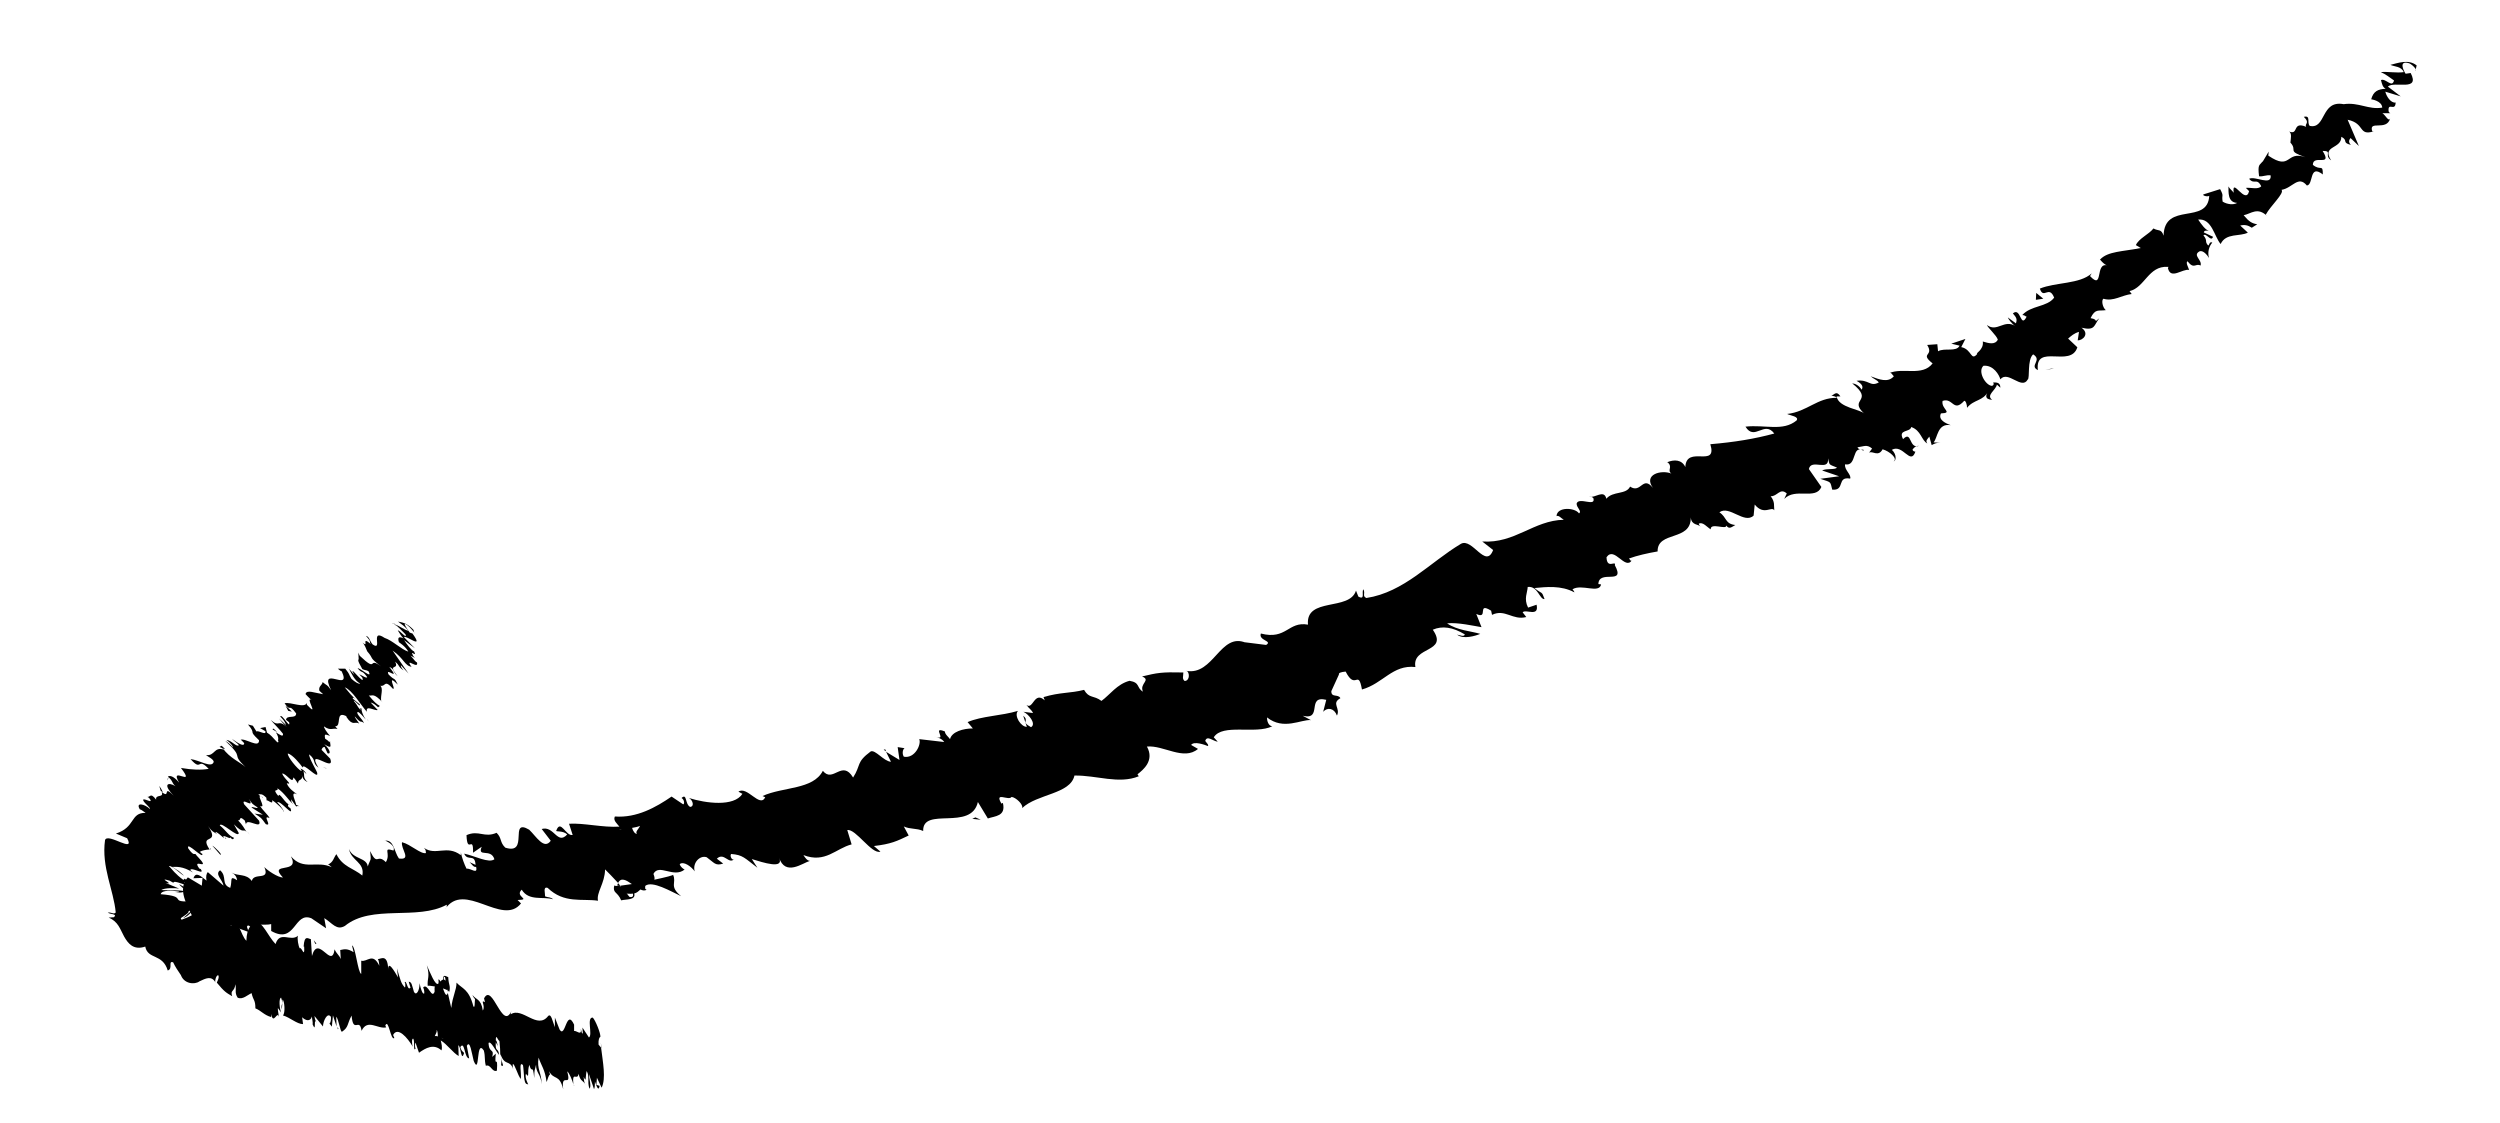 <?xml version="1.0" encoding="UTF-8"?>
<svg xmlns="http://www.w3.org/2000/svg" version="1.1" viewBox="0 0 138 62">
  <g>
    <g id="Ebene_1">
      <g>
        <path d="M119.67,14.83v.02s0-.05-.02-.09c0,.03.02.04.02.07"></path>
        <polygon points="92.06 25.51 92 25.53 92.05 25.5 92.06 25.51"></polygon>
        <polygon points="112.79 16.49 112.38 16.55 112.4 16.17 112.79 16.49"></polygon>
        <polygon points="113.24 20.35 113.38 20.35 112.9 20.41 113.24 20.35"></polygon>
        <g>
          <polygon points="10.71 50.79 10.83 51.07 10.63 50.77 10.71 50.79"></polygon>
          <path d="M25.46,47.03h0s0,0,0,0Z"></path>
          <path d="M34.75,49.51c-.06-.06-.12-.15-.18-.24l.05.06c.14.01.23.01.32,0,.02.11.01.22-.18.18M35.33,45.59c-.08.18-.28.33-.17.43-.1.03-.22-.14-.27-.32.17-.03.32-.06.44-.11M34.29,45.79c-.14,0-.21,0-.27.01.06,0,.15-.01.27-.02h0M21.26,46.4s.6.25.46.55c-.64-.2-.12.15-.42.64-.5-.5-.45.26-.87-.61.07.61.03.38-.13.85-.05-.5-.82-.39-1.04-.97.13.67.89.73.74,1.47-.48-.4-1.09-.48-1.43-1.18-.16.19-.16.46-.49.58.04-.05.16.08.23.14-.82-.39-1.56.21-2.25-.6.54,1.02-1.3.27-.44,1.17-.28,0-.87-.4-1.03-.58.34.79-.58.27-.69.77-.32-.43-.74-.24-1.13-.47.17.08.29.21.32.43-.45-.29-.25.01-.38.42-.53-.2-.15-.62-.56-.97-.31.22.13.51.19.85l-.87-.75c-.08.09-.11.25-.07.47-.28-.21-.59-.54-.72-.13l.5-.02-.04.43-.77-.46c-.61.67-.04,1.51.34,2.35l.4.12c.09.29-.08.47-.23.5-.07.21.89.86,1.31.93.99-.16-.16-1,.46-1.28l1.08.4-.1-.29c.07-.21.27.1.33.16-.22-.42.67-.21,1.01-.31v.38c1.36.77,1.25-1.09,2.22-.7l.81.55-.1-.56c.45.28.68.7,1.14.43,1.48-1.21,3.99-.28,5.62-1.17.02.12-.02.16-.1.26,1.06-1.63,3.17.97,4.2-.33l-.19-.19c.8-.02-.19-.18.23-.57.39.65,1.18.36,1.73.53-.13-.13-.27-.09-.44-.16.01-.16-.13-.56.14-.47.91.88,1.89.58,2.78.71-.1-.45.38-.96.39-1.73.15.14.44.45.72.75.15-.33.45-.16.76.06-.25.04-.46.07-.63.09l.04.04s-.09-.02-.13-.03c-.17.01-.27,0-.25-.04-.11.47.17.33.38.84.24-.07.83,0,.72-.38.15-.04.22-.11.34-.22.13.06.25.08.34.01l-.07-.04c-.01-.07-.01-.12,0-.17.38-.31,1.42.31,1.98.57-.69-.56-.23-.73-.45-1.19.06.03-.42.15-1.03.28.02-.06.02-.15-.05-.32.3-.59,1.11.25,1.72-.24-.07-.04-.22-.13-.27-.3.21-.18.64.13.83.4-.14-.46.28-.91.66-.78.43.31.47.49.91.35l-.35-.27c.41-.39.66.37.98,0-.12.17-.29-.16-.19-.26.65.05.74.22,1.45.76l-.31-.48c.62.19,1.82.59,1.5-.09.35,1.07,1.31.3,1.71.19-.16,0-.29-.21-.36-.32,1.21.47,1.79-.37,2.66-.59l-.24-.79c.47-.09,1.35,1.36,1.83,1.19l-.36-.31c.95-.11,1.27-.27,1.92-.58l-.27-.5c.37.17.69.08,1.07.25-.04-1.37,2.65.03,3.02-1.6l.55.91c.39-.14,1.01-.11.83-.86l-.08.04c-.41-.7.4-.13.56-.37.23.02.67.43.58.62.82-.79,2.67-.77,2.89-1.8,1.23-.02,2.45.49,3.55.04l-.07-.11c.32-.25.95-.76.52-1.53.92-.09,2.03.8,2.82.13l-.38-.22c.16-.23.77,0,.92.06.08-.04-.07-.18-.14-.28.09-.34.46.03.69.04l-.22-.24c.48-.78,2.3-.15,3.23-.61-.23-.02-.3-.34-.29-.49.91.73,1.89.1,2.42.15l-.45-.24c1.13.27.18-1.15,1.3-.88l-.17.66c.24-.27.61-.2.76.21.21-.42-.33-.67.19-.96-.12-.25-.51-.01-.5-.39l.42-.92c-.02-.08.07-.13.37-.16.55,1.08.69-.18.9.99,1.17-.33,1.69-1.38,2.95-1.24-.21-1.16,1.85-.78.96-2.06.52-.23,1.11-.14,1.77.26-.04.15-.28.04-.43.01.34.28,1.02.07,1.28-.04-.53-.16-1.26-.19-1.83-.58.56-.07,1.53.15,1.9.21l-.29-.73c.71.33,0-.69.82-.18l.05.23c.72-.35,1.14.32,1.89.12l-.2-.26c.17-.2.92.29.77-.42l-.47.16c-.25-.49-.03-.84-.02-1.14.56-.07.65.7.93.67-.17-.48-.12-.25-.56-.61.63-.06,1.48-.16,2.21.24-.02-.08-.11-.17-.11-.17.5-.32,1.48.26,1.58-.27l-.15-.02c.03-.84,1.53.11.91-1.04.08-.3-.44.25-.46-.44.43-.64,1.02.74,1.4.17-.06.07-.07,0-.16-.1.43-.16,1.05-.3,1.58-.39-.02-1.15,1.86-.54,1.83-1.88.04.46.44.36.55.52,0,0-.09-.09-.11-.17.22-.13.47.2.66.31-.02-.4.88.05.86-.21.16.23.3.08.5-.03-.58-.06-.46-.43-.88-.7.54-.41,1.38.67,1.89.18l.06-.61c.51.63.93.07,1.08.32-.03-.26.05-.46-.2-.78.36.03.52-.49.89-.15l-.14.3c.62-.64,1.74.08,2.05-.66l-.69-.99c.13-.6,1.12.18,1.06-.59.1.39,0,.31.49.51-.11.14-.57.03-.82.16l.94.32-1.04.14c.63.21.54.13.66.6.73.06.23-.75.99-.61.08-.22-.34-.49-.28-.79.68.14.34-1.12,1.02-.75.03-.15-.2.06-.34-.19.35-.04.52-.18.81.07l-.17.23c.19-.13.51.26.75-.19.39.11.85.52.61.66.14,0,.18-.38-.1-.63.61-.35,1.03.89,1.3.1-.06,0-.14-.03-.16-.11.1-.15.22-.22.37-.21-.59.2-.39-.88-.89-.37-.3-.56.4-.36.45-.67.55.19.56.74.89.91-.12-.16,0-.23.11-.38l.13.47c.13-.07.25-.14.47-.13l-.37-.02c.23-.22.2-1.08.95-.95-.24-.09-.72-.28-.54-.65.7-.03,0-.23.09-.69.58-.2.59.66,1.19,0,.08-.05.17.23.16.38.39-.48.88-.35,1.18-.92-.15.22-.23.45.21.48-.36-.25.2-.53.26-.84l.19.17c0-.3-.22-.29-.4-.29.05.07.05.15-.06.19-.37-.02-.81-.82-.47-1.11.56-.05.87.52.93.75.42-.52,1.18.61,1.51.01.13-.06-.04-1.09.3-1.39.53.33-.24.62.26.87-.17-1.5,1.82-.1,2.18-1.26l-.51-.48c.17-.15.34-.3.6-.37l-.07.47c.29,0,.67-.37.21-.7.77.18.67-.13.98-.52-.4.3.05.08-.48-.01.26-.54.43-.38.84-.44-.19-.16-.25-.56-.13-.63.55.17,1.01-.2,1.56-.26l-.12-.16c.85-.2,1.04-1.4,2.1-1.34h0s0,0,0,0h.05s-.03.07-.03.07c.15.66.8.02,1.17.1-.05-.16-.2-.4-.09-.48.37.48.45.08.72.24.11-.32-.47-.56-.05-.79.19-.06.4.18.52.37-.1-.3,0-.65.18-.85-.17-.08-.16.16-.23.16-.22-.24,0-.24-.26-.56.16-.16.42.4.53.08l-.51-.24c.02-.16.26-.08.33-.08-.21,0-.49-.4-.64-.63.76-.08.89.95,1.24,1.35.29-.63,1.08-.4,1.5-.63l-.42-.39c.25-.06.42-.02.64.12l.3-.19c-.3-.05-.46-.15-.75-.5.41-.08.77-.48,1.31.06l-.09-.09c.26-.49,1.05-1.19.87-1.37.61-.1.92-.82,1.4-.24.38-.04.11-1.21.88-.61,0-.61-.11-.17-.55-.53,0-.61,1.11.15.54-.77.57,0,.05.23.47.52-.55-.83.58-.61.56-1.3.41.21,0,.31.53.45-.18-.18-.07-.31-.02-.38l.46.44-.62-1.45c.98.2.57.91,1.44.64h-.08c-.22-.65.8.02.99-.72-.09.22-.26-.18-.43-.28h.44s-.08-.03-.1-.11c-.05-.54.37.05.39-.48-.28.04-.52-.37-.57-.6l.85.26-.71-.54c.35-.33,1.8.3,1.26-.75l-.28.04c-.11-.16-.39-.73.15-.59.15.02.52.37.39.42l.07-.29c-.45-.36-1.04-.13-1.45-.03.24.11.59.07.74.4-.39.06-.89-.04-1.27,0,.25.1.54.33.73.46-.11.44-.46-.14-.72-.02.06.23.09.39.26.48-.43.02-.68.14-.8.58,0,0,.59.08.61.46-.76.13-1.29-.31-2.13-.19-1.27-.24-.96,1.39-1.87,1.2-.18-.18.08-.6-.33-.5.37.35.02.38.13.55-.79-.33-.39.48-.94.26.16.1.09.39.07.61.42.46-.23.44.83.81-1.1-.39-.77.78-2.05-.09l.02-.22-.34.57v-.03c-.15.23-.28.12-.19.82.22.03.41-.09.64-.05.06.61-.86.01-1.19.19.29.35.42-.08.67.41-.18.2-.56.06-.85.09l.18.18c-.19.8-.97-.83-.85.09-.08-.12-.23-.22-.29-.35.01.3-.06.88.48.91-.19.12-.54.09-.8-.07-.07-.4.09-.27-.14-.69l-.92.29c-.08.06.21.15.32.08-.09,1.63-2.48.29-2.52,2.2-.13-.4-.29-.24-.56-.4-.24.32-.81.55-.97.92l.27.16c-1.01.2-1.82.18-2.24.63-.1-.08.24.32.39.33-.69-.18-.19,1.4-.95.59l.09-.15c-.66.6-1.98.48-2.86.84.2.63.5-.22.79.5-.4.53-1.28.42-1.76.96.14,0,.17.08.24.09-.35.69-.31-.56-.76-.18.21.24.24.32.17.55l-.45-.33c.02.08.26.4.43.49-.62-.42-1.02.36-1.58-.07.05.16.53.57.6.81-.16.3-.5.2-.83.1h0c.07.47-.45.67-.3.68-.37.44-.29-.25-.89-.37l.23-.45-.78.26.46.11c-.18.37-.83.1-1.19.31l-.04-.39-.56.04c.4.64-.44.43.3,1.02-.57.74-1.65.2-2.4.54.12-.07.17.09.26.17-.32.37-.8.18-1.28,0,.19.17.33.18.45.34-.49.27-.55-.19-1.23-.09.33.18.38.34.28.49-.14-.24-.37-.34-.52-.35,1.27,1.02-.26.84.68,1.68-.21-.25-1.44-.33-1.54-.96h.21c-.22-.34-.33-.09-.5-.04.12.02.26.05.31.12-1.08-.02-1.65.77-2.75.89.17.09.68.14.52.36-.76.62-1.72.22-2.82.34.5.82,1.04-.36,1.59.38-1.06.29-2.21.48-3.53.59.41,1.35-1.33.02-1.38,1.26-.2-.42-.62-.42-.99-.27.33.27-.04.44.22.63-.55-.22-1.56.04-1.02.79-.57-.71-.65.34-1.26-.07-.22.46-.95.23-1.31.67-.13-.55-.64,0-.95-.12.07,0,.22.03.24.11.11.47-.8-.1-.93.27-.02.23.31.42.13.55-.22-.33-1.22-.38-1.24.15.13-.06.24.11.4.2-1.68.04-2.69,1.32-4.5,1.2l.6.47c-.41,1.08-1.15-.7-1.78-.34-1.71,1.02-3.13,2.67-5.22,2.99-.24-.12-.04-.23-.16-.48-.12.13.12.62-.28.4l-.13-.33c-.35,1.15-2.79.34-2.65,1.88-1.1-.2-1.18.86-2.6.49-.15.39.67.4.29.63l-1.2-.15.08.03c-1.41-.6-1.78,1.83-3.29,1.55l.07.03c.15.21.06.54-.16.53-.15-.13-.07-.25-.07-.47-1.21-.03-1.44.02-2.28.22.52.21-.16.38.05.84-.37-.22-.14-.5-.74-.6-.69.18-1.08.77-1.55,1.11-.44-.33-.68-.12-.96-.61-.78.2-1.31.12-2.24.4l.07.18c-.59-.54-.64.55-1.01.25.14.21.29.27.36.45l-.53-.07c.3.13.73.68.42.85-.6-.33-.06-.32-.43-.63l.2.61c-.31.02-.73-.61-.49-.88-.93.28-2,.28-2.78.62l.29.35c-.53,0-1.16.18-1.26.59-.07-.11-.29-.27-.28-.42-.82-.35.27.64-.63.24.22.1.45.13.59.34l-1.38-.16c.13.28-.24,1.09-.85.97-.1-.15-.07-.4.04-.47l-.38-.06.1.71-.74-.45.27.55c-.39-.02-.87-.69-1.12-.57-.82.61-.52.74-.97,1.44-.61-1.02-1.11.33-1.67-.37-.54,1.05-2.19.87-3.33,1.39l.15.07c-.3.61-1-.65-1.48-.31l.22.12c-.47.73-2.03.52-2.95.23.22.12.31.48.06.49-.29-.16-.16-.78-.47-.49.15.08.18.33.09.35l-.64-.43c-.86.59-1.92,1.19-3.13,1.1-.11.22.12.39.25.56-.91.06-1.96-.21-2.78-.16l.2.62c-.38.08-.66-.89-.9-.25-.07.1.34-.02.6.22-.55.61-.72-.5-1.41-.3l.5.65c-.37.52-.8-.24-1.19-.61-1.15-.68.03,1.42-1.32.99-.32-.31-.17-.51-.48-.82-.68.3-.98-.17-1.66.13.04,1.1.39-.06.36.97l.48-.33c-.26.62.51.06.7.69-.3.24-1.09-.19-1.67-.31.2.46.59-.04.63.62l-.33-.15c.13.12.22.3.36.26.1.45-.28.07-.53.1-.12-.24-.25-.58-.32-.92.01.05.02.11,0,.17-.77-.58-1.38.06-2.03-.4.13.13.09.18.11.29-.29.07-.84-.48-1.32-.6-.08.37.56,1-.17.9-.27-.37-.27-1.07-.8-.98"></path>
          <path d="M34.15,48.9s-.05-.02-.08-.02c.01-.05.03-.09.05-.13l.13.15h-.09Z"></path>
          <polygon points="48.92 41.48 48.78 41.39 48.86 41.36 48.92 41.48"></polygon>
          <polygon points="54.14 45.25 53.67 45.2 53.84 45.12 54.14 45.25"></polygon>
          <path d="M23.03,36.33l-.08-.04.08.04Z"></path>
          <path d="M20.24,39.67c.05.07.1.13.12.16-.05-.05-.09-.11-.12-.16"></path>
          <path d="M31.68,59.94s0-.06,0-.09c.01.05.02.09,0,.09"></path>
          <polygon points="33.22 57.86 33.2 57.83 33.16 57.55 33.22 57.86"></polygon>
          <path d="M16.06,44.58h0c.07.02.05.02,0,0"></path>
          <path d="M10.91,50.07c-.41.21-.33.41-.81.62.14-.12.52-.5.81-.62"></path>
          <path d="M21.71,34.4s-.04.01-.05.03c0-.03.02-.04.05-.03"></path>
          <path d="M10.1,50.7h0s-.05.02-.05.02c.02,0,.04-.01.05-.02"></path>
          <path d="M13.79,46.09c-.06-.08-.11-.14-.15-.2.04.04.08.1.15.2"></path>
          <path d="M14.75,44.15v.09c0-.05,0-.08,0-.09"></path>
          <path d="M12.46,46.2c.01.05.06.12-.02.08-.02-.02-.03-.04-.04-.06.06.05.1.06.06-.02"></path>
          <path d="M11.66,46.94s-.04-.07-.07-.1h.04s.02.1.02.1Z"></path>
          <path d="M27.66,58.81c.02-.13.02-.28.02-.43,0,.35.21.52-.02.43"></path>
          <path d="M21.89,34.58c-.1-.11-.15-.16-.19-.17.01,0,.03,0,.05,0,.06.06.11.13.14.17"></path>
          <path d="M9.31,42.9l-.07.18c0-.07.03-.14.07-.18"></path>
          <path d="M18.19,56.45l.05.07s-.04-.01-.05-.07"></path>
          <path d="M8.79,43.38c.12.17.17.28.2.36-.04-.03-.07-.05-.12-.09l-.08-.27Z"></path>
          <path d="M27.69,58.37h0s0,0,0,0Z"></path>
          <path d="M24.57,53.95c.01.07.03.16.04.25v-.06c-.06-.04-.09-.07-.12-.08,0-.1.01-.19.08-.11M24,57.19c.05-.13.13-.21.1-.33.04,0,.07.18.07.35-.06-.02-.12-.03-.17-.02M24.39,57.29c.05.03.08.05.1.06-.02-.01-.06-.03-.1-.05h0M29.16,59.86s-.2-.35-.13-.59c.22.31.05-.11.19-.49.15.56.18-.14.27.73.01-.56.02-.35.1-.74-.01.46.27.52.31,1.08,0-.63-.28-.83-.17-1.47.15.45.36.66.44,1.35.07-.14.09-.38.21-.43-.02.04-.05-.1-.07-.17.27.52.57.13.78,1-.14-1.01.48-.01.22-.99.1.05.29.51.34.71-.08-.78.22-.15.29-.58.09.45.26.34.38.62-.06-.1-.09-.24-.1-.45.15.35.09.03.16-.32.18.27.02.59.16.98.12-.15-.02-.49-.03-.81l.28.83c.04-.07.05-.21.05-.42.09.24.19.59.26.24l-.18-.06.03-.39.26.55c.25-.51.07-1.38-.03-2.21l-.14-.17c-.02-.28.05-.42.1-.42.03-.18-.28-.94-.42-1.07-.36-.02.01.95-.21,1.1l-.36-.55.02.28c-.03.18-.09-.14-.11-.21.06.42-.25.08-.37.12v-.35c-.43-.93-.48.79-.8.27l-.26-.66v.53c-.14-.34-.2-.77-.37-.62-.6.79-1.43-.52-2.07-.09,0-.11.02-.14.05-.21-.5,1.2-1.06-1.58-1.52-.67l.05.21c-.29-.17.05.21-.12.46-.09-.66-.39-.59-.57-.86.04.14.09.14.14.24-.02.14,0,.53-.09.39-.25-.97-.62-.97-.93-1.31,0,.42-.22.74-.29,1.4-.04-.16-.11-.5-.19-.83-.08.25-.17.02-.27-.25.09.03.17.06.23.09v-.05s.02.04.03.06c.06.04.1.07.09.1.08-.38-.03-.33-.06-.83-.09,0-.29-.22-.29.15-.05,0-.09.04-.14.1-.04-.08-.08-.14-.12-.1l.02.06c0,.07,0,.11-.01.15-.16.17-.47-.63-.64-1.01.19.66.01.7.05,1.15-.02-.04.16-.02.39.02-.01.05-.02.12-.01.29-.16.44-.37-.5-.63-.24.02.05.07.17.06.33-.09.1-.21-.28-.26-.56,0,.44-.19.71-.31.48-.12-.39-.12-.55-.29-.56l.1.33c-.19.21-.2-.5-.35-.28.06-.11.09.22.04.27-.22-.23-.24-.4-.44-1.06l.06.5c-.2-.34-.58-1.02-.54-.36-.01-1.01-.43-.63-.58-.65.06.04.08.26.09.37-.37-.76-.66-.19-1-.28v.73c-.19-.07-.32-1.55-.51-1.57l.09.37c-.34-.2-.47-.18-.74-.12l.03.5c-.11-.26-.23-.28-.34-.54-.16,1.15-.91-.87-1.25.37l-.06-.93c-.15-.02-.36-.26-.4.41h.03c.04.71-.15-.03-.24.1-.08-.1-.16-.58-.1-.7-.4.36-1-.3-1.24.46-.41-.42-.71-1.24-1.15-1.28v.11c-.15.08-.44.23-.46.99-.31-.28-.49-1.38-.86-1.17l.07.31c-.1.12-.23-.29-.26-.39-.03,0-.02.16-.02.27-.1.23-.13-.2-.19-.29v.26c-.33.41-.64-.76-.92-.74.01.08-.05.35-.08.46.09-.82.03-.64.08-.82l-.13.28c.22-.46-.51.66-.32.17.12-.11.23-.22.33-.33-.1.1-.03-.03.22-.3-.19.19-.41.46-.51.48-.17.15-.06.14-.3.33-.18.11-.39.21-.62.29-.06.04-.1.03-.11-.06.89-.58-.06-.14.88-.63.01-.08-.87-.03-.36-.29-1.23.03-.07-.28-1.63-.4.02-.16.35-.25.98-.15.12.05-.08.03-.16.04.39.05.47-.03.49-.06-.37-.07-.68-.03-1.28-.06.18-.13.78-.12.99-.08l-.74-.31c.58.13-.55-.35.21-.13l.21.12c.02-.19.73.2.88.15l-.27-.17c-.07-.12.57.27.02-.21l-.08.07c-.45-.33-.6-.56-.8-.77.2-.03.74.53.83.53-.39-.36-.21-.19-.64-.48.21,0,.57-.05,1.14.31-.06-.06-.15-.13-.15-.13.05-.21.84.33.58-.06l-.08-.03c-.48-.66.78.25-.15-.72-.13-.23-.08.15-.46-.39-.14-.46.9.69.77.28.01.05-.04-.01-.13-.09.12-.08.34-.12.54-.13-.62-.93.62-.21-.08-1.29.25.38.4.34.54.49,0,0-.09-.08-.14-.15.04-.08.34.22.48.33-.21-.33.45.15.31-.07.19.2.19.11.24.05-.32-.13-.44-.41-.79-.69.07-.25,1.03.74,1.05.42l-.27-.48c.57.58.5.2.7.42-.14-.21-.2-.36-.48-.65.2.08.02-.31.38.02l.07.22c0-.41.91.33.72-.21l-.82-.9c-.22-.46.65.32.25-.31.24.33.15.25.49.48.01.1-.28-.07-.34,0l.63.4-.46-.06c.42.27.33.19.62.58.4.17-.24-.56.21-.33-.06-.17-.41-.45-.52-.68.41.22-.36-.85.16-.44-.06-.12-.07.02-.26-.2.15.02.18-.06.44.19l.02.16c.04-.07.38.28.3-.02.25.15.69.57.62.64.08.03-.07-.26-.34-.52.16-.16.95.9.73.32-.04-.02-.09-.05-.13-.11-.01-.1.02-.13.1-.1-.22.05-.6-.77-.63-.45-.41-.5.04-.21-.06-.44.38.25.63.68.88.89-.14-.15-.1-.18-.12-.28l.28.4s.07-.06.19-.01l-.2-.09c.02-.13-.38-.81.07-.57-.17-.12-.5-.35-.58-.62.36.11-.1-.18-.26-.53.22-.04.6.63.62.22.02-.02.19.21.26.33,0-.3.3-.11.21-.5.02.15.08.31.32.42-.3-.27-.13-.38-.24-.61l.18.17c-.13-.24-.25-.27-.34-.31.05.06.09.13.05.14-.2-.09-.79-.81-.74-.97.27.07.68.58.82.78,0-.33.89.71.8.3.03-.03-.49-.86-.44-1.03.43.37.13.43.51.74-.72-1.2.95.33.65-.5l-.48-.49c.03-.08.06-.16.17-.16l.16.35c.16.07.21-.14-.18-.5.49.31.31.05.32-.18-.09.14.06.07-.27-.12-.08-.36.08-.2.27-.16-.17-.17-.37-.49-.33-.52.37.26.46.07.74.14l-.13-.15c.38.03-.01-.86.59-.57.01,0,.02,0,.03.01v.04c.36.55.47.22.71.37-.09-.14-.27-.36-.24-.39.4.46.29.17.5.37-.06-.22-.48-.54-.34-.62.08,0,.29.24.44.42-.17-.25-.25-.5-.23-.6-.13-.1-.03.08-.07.06-.22-.24-.1-.18-.36-.49.03-.08.39.41.33.19l-.38-.31c-.05-.12.12,0,.16.02-.12-.05-.43-.43-.61-.65.4.14.87.95,1.22,1.35-.08-.41.45-.03.6-.1l-.39-.41c.12.02.23.09.41.26l.1-.07c-.19-.11-.32-.23-.61-.58.2.04.25-.17.76.38l-.08-.09c-.04-.31.13-.64-.04-.83.3.08.2-.39.69.17.2.07-.4-.9.27-.23-.22-.46-.12-.16-.51-.56-.22-.45.7.43.04-.42.33.16.12.19.46.52-.62-.78.12-.29-.14-.81.31.27.11.23.47.49-.17-.19-.15-.26-.15-.29l.42.46-.88-1.27c.64.44.66.85,1.07.9l-.05-.03c-.35-.54.47.25.32-.25.02.14-.22-.21-.35-.34l.25.13s-.06-.05-.1-.11c-.22-.42.23.14.05-.25-.15-.05-.43-.43-.55-.62l.59.44-.6-.61c.09-.15,1.15.75.47-.2l-.15-.05c-.12-.16-.48-.67-.12-.4.09.06.43.43.38.44l-.06-.2c-.38-.4-.65-.4-.85-.45.18.15.37.23.57.52-.21-.07-.53-.29-.74-.37.18.14.43.4.59.56.09.3-.32-.24-.43-.22.12.19.19.32.32.44-.24-.11-.35-.09-.26.21,0,0,.37.23.52.52-.39-.12-.86-.61-1.31-.76-.83-.55-.07.77-.66.36-.17-.19-.17-.43-.37-.47.34.37.15.29.27.45-.58-.48-.06.25-.46-.08.13.12.19.32.26.48.41.47.04.28.77.84-.77-.59-.14.4-1.19-.6l-.07-.17.02.35v-.02c0,.13-.12.02.2.58.14.08.2.04.34.12.27.49-.48-.21-.6-.16.3.34.2.04.53.48-.02.11-.29-.1-.44-.15l.17.18c.2.56-.86-.89-.44-.15-.09-.12-.21-.23-.3-.34.13.24.31.66.62.82-.06.05-.27-.07-.48-.26-.19-.32-.05-.19-.34-.56h-.41s.18.16.21.14c.58,1.23-1.3-.41-.58,1.05-.23-.34-.26-.26-.47-.45-.02.18-.24.22-.18.48l.21.19c-.47-.07-.92-.27-.97-.01-.09-.09.26.3.35.34-.45-.29.47,1.05-.28.25v-.1c-.13.32-.9-.07-1.23.02.37.54.18-.06.64.56,0,.33-.53.05-.56.36.08.04.12.1.17.12.1.46-.41-.51-.49-.31.22.23.26.3.32.47l-.39-.36c.05.07.31.37.44.47-.52-.46-.41.05-.89-.39.09.13.53.56.67.76.04.21-.18.06-.39-.08h0c.24.39.06.45.14.48,0,.28-.26-.25-.63-.46l-.08-.31-.3.06.29.17c.07.27-.39-.07-.49.02l-.2-.32-.27-.07c.5.59-.04.26.61.87.02.48-.78-.15-1.03-.02.03-.03.13.1.21.18,0,.23-.34,0-.68-.24.17.17.26.2.39.35-.14.13-.38-.25-.69-.29.26.2.35.34.37.43-.18-.22-.35-.33-.43-.37,1.13,1.04.24.61,1.12,1.45-.22-.23-.91-.52-1.25-1.04l.12.05c-.28-.32-.22-.15-.29-.13.07.03.16.08.22.15-.56-.18-.48.36-.99.3.13.1.41.22.43.37-.1.38-.78-.09-1.28-.15.64.73.36-.14,1,.54-.41.07-.9.06-1.53-.05.87,1.14-.68-.18-.1.81-.31-.37-.52-.41-.62-.33.3.25.2.35.42.53-.38-.24-.75-.15-.1.52-.64-.64-.15.2-.66-.2.13.34-.36.1-.31.42-.35-.46-.32-.06-.54-.17.04.01.13.04.17.1.3.39-.46-.14-.33.14.11.18.38.36.36.45-.28-.28-.83-.41-.55.03.03-.04.18.1.31.18-.86-.02-.55.8-1.64,1.14l.62.26c.47.87-1.07-.33-1.22.1-.21,1.49.48,2.77.59,4-.12.12-.21-.02-.44,0,.11.11.56.06.34.26l-.29.02c.53.22.63.64.85,1.04.22.39.52.78,1.17.56.14.73.96.37,1.24,1.32.31-.09,0-.56.3-.45.11.24.26.46.43.71l-.02-.06c.15.54.77.6,1.04.4.34-.16.67-.34.89.07l-.02-.05c0-.21.12-.43.19-.33.02.16-.04.22-.1.38.41.5.52.56.85.75-.13-.36.14-.23.17-.66.08.32-.06.44.13.74.28.13.55-.16.77-.25.09.42.21.35.21.84.31.12.47.37.87.48v-.17c.12.64.34-.21.42.16-.01-.22-.06-.32-.05-.49l.18.25c-.09-.21-.14-.8,0-.82.16.47-.04.28.04.65l.04-.55c.11.09.16.74.02.88.39.11.77.48,1.11.48l-.05-.38c.19.19.45.26.54-.04,0,.11.06.32.04.44.24.56,0-.61.26,0-.07-.15-.14-.25-.16-.47l.47.58c0-.28.24-.82.44-.53.02.16-.03.35-.08.37l.13.17.06-.62.2.61-.02-.54c.14.14.22.85.32.83.38-.25.28-.45.53-.89.09,1.04.44.07.55.84.33-.69.89-.08,1.36-.19l-.05-.1c.18-.43.29.85.5.69l-.07-.17c.25-.48.79.14,1.09.65-.07-.17-.06-.5.03-.44.09.22-.02.71.12.55-.05-.11-.03-.33,0-.33l.19.55c.37-.26.81-.52,1.24-.13.06-.17,0-.37-.04-.55.33.19.69.7.99.86l-.02-.59c.14.03.16.94.31.45.04-.07-.13-.07-.2-.35.25-.39.22.63.49.62l-.13-.69c.18-.35.27.41.38.83.36.87.11-1.26.56-.57.09.35.02.49.11.84.27-.11.34.38.61.27.07-.98-.15-.03-.06-.94l-.2.18c.14-.49-.18-.17-.2-.77.12-.14.38.42.58.66-.04-.45-.22-.1-.18-.7l.11.21c-.04-.14-.05-.31-.11-.31,0-.42.11,0,.2.03.03.24.05.57.05.89,0-.05,0-.1.01-.16.24.69.5.27.7.82-.04-.14-.02-.18-.02-.28.11,0,.27.63.44.83.05-.32-.13-1.01.12-.77.07.39.02,1.02.22,1.05"></path>
          <path d="M24.73,54.62s.02.04.03.04c-.01.04-.02.07-.03.1l-.03-.16.03.02Z"></path>
          <path d="M19.18,39.52h0s-.02-.03-.04-.06c.02.02.03.04.04.06"></path>
          <polygon points="18.68 56.8 18.64 56.81 18.64 56.68 18.68 56.8"></polygon>
          <path d="M19.32,36.9s-.06-.08-.08-.13c.02.03.05.08.08.13"></path>
          <path d="M19.86,36.33l-.04-.22c.04.12.05.18.04.22"></path>
          <path d="M20.16,35.74c.07.07.12.13.17.18h0s-.17-.18-.17-.18Z"></path>
          <path d="M12.21,41.25s-.02,0-.04,0c-.12-.05-.06-.04.04,0"></path>
          <path d="M15.3,40.42c-.09-.06-.18-.12-.25-.15.01-.07.03-.1.25.15"></path>
          <polygon points="9.33 42.88 9.31 42.9 9.32 42.88 9.33 42.88"></polygon>
          <polygon points="16.11 39.28 15.91 39.24 15.76 38.95 16.11 39.28"></polygon>
          <polygon points="17.97 42.39 18.05 42.42 17.82 42.37 17.97 42.39"></polygon>
          <path d="M12.15,47.17l-.43-.49c.12.05.63.57.43.49"></path>
          <path d="M9.92,48.82c.28.16.45.27.15.18-.03-.05-.23-.19-.15-.18"></path>
          <polygon points="17.47 52.09 17.4 52.1 17.32 51.9 17.47 52.09"></polygon>
        </g>
      </g>
    </g>
  </g>
</svg>
